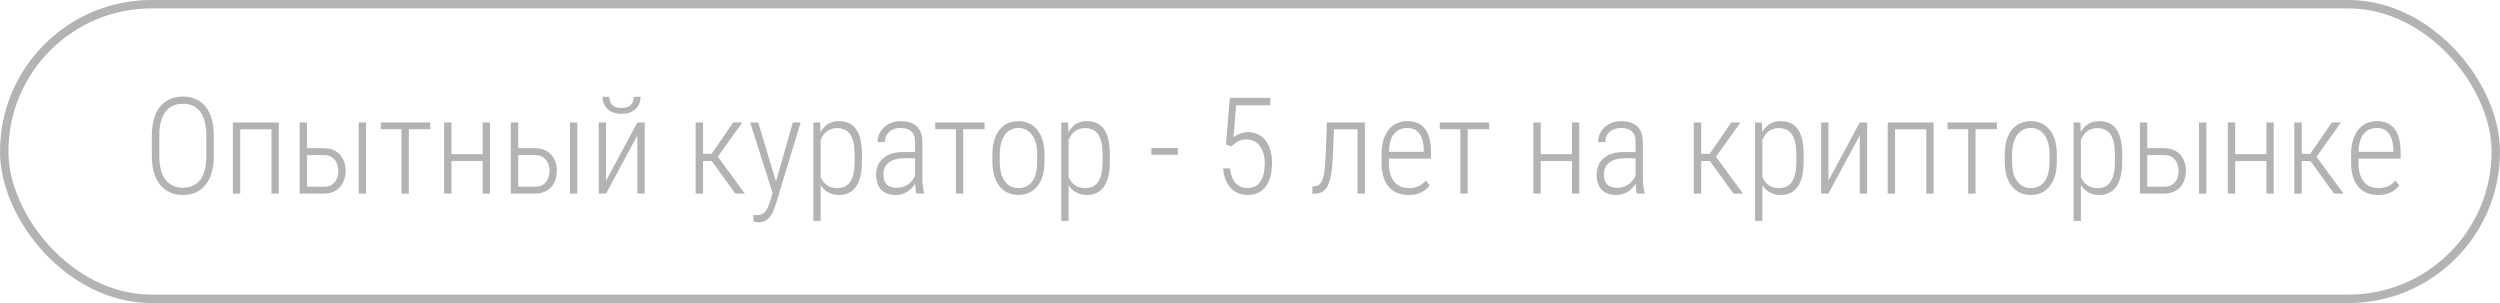 <?xml version="1.0" encoding="UTF-8"?> <svg xmlns="http://www.w3.org/2000/svg" width="297" height="36" viewBox="0 0 297 36" fill="none"> <g opacity="0.3"> <path d="M25.398 16.086V18.547C25.398 19.292 25.312 19.953 25.141 20.531C24.974 21.104 24.729 21.586 24.406 21.977C24.088 22.367 23.703 22.664 23.25 22.867C22.802 23.065 22.294 23.164 21.727 23.164C21.169 23.164 20.664 23.065 20.211 22.867C19.758 22.664 19.37 22.367 19.047 21.977C18.724 21.586 18.474 21.104 18.297 20.531C18.125 19.953 18.039 19.292 18.039 18.547V16.086C18.039 15.336 18.125 14.672 18.297 14.094C18.469 13.516 18.713 13.034 19.031 12.648C19.354 12.263 19.742 11.971 20.195 11.773C20.648 11.57 21.154 11.469 21.711 11.469C22.284 11.469 22.797 11.57 23.25 11.773C23.703 11.971 24.088 12.263 24.406 12.648C24.729 13.034 24.974 13.516 25.141 14.094C25.312 14.672 25.398 15.336 25.398 16.086ZM24.508 18.547V16.07C24.508 15.45 24.445 14.906 24.32 14.438C24.201 13.969 24.023 13.578 23.789 13.266C23.555 12.953 23.263 12.719 22.914 12.562C22.565 12.406 22.164 12.328 21.711 12.328C21.273 12.328 20.88 12.406 20.531 12.562C20.188 12.719 19.896 12.956 19.656 13.273C19.422 13.586 19.242 13.977 19.117 14.445C18.992 14.909 18.93 15.45 18.93 16.07V18.547C18.93 19.172 18.992 19.719 19.117 20.188C19.247 20.651 19.432 21.042 19.672 21.359C19.912 21.672 20.203 21.906 20.547 22.062C20.896 22.219 21.289 22.297 21.727 22.297C22.18 22.297 22.578 22.219 22.922 22.062C23.271 21.906 23.562 21.672 23.797 21.359C24.031 21.042 24.208 20.651 24.328 20.188C24.448 19.719 24.508 19.172 24.508 18.547ZM32.398 14.547V15.367H28.367V14.547H32.398ZM28.539 14.547V23H27.664V14.547H28.539ZM33.125 14.547V23H32.25V14.547H33.125ZM36.18 17.602H38.453C39.016 17.602 39.49 17.719 39.875 17.953C40.266 18.188 40.56 18.508 40.758 18.914C40.961 19.315 41.062 19.773 41.062 20.289C41.062 20.669 41.005 21.026 40.891 21.359C40.776 21.688 40.609 21.974 40.391 22.219C40.172 22.463 39.898 22.656 39.57 22.797C39.247 22.932 38.872 23 38.445 23H35.594V14.547H36.469V22.18H38.461C38.878 22.18 39.211 22.091 39.461 21.914C39.716 21.737 39.901 21.505 40.016 21.219C40.13 20.932 40.188 20.63 40.188 20.312C40.188 20 40.13 19.701 40.016 19.414C39.901 19.122 39.716 18.885 39.461 18.703C39.211 18.516 38.875 18.422 38.453 18.422H36.18V17.602ZM43.492 14.547V23H42.617V14.547H43.492ZM48.57 14.547V23H47.695V14.547H48.57ZM51.109 14.547V15.352H45.242V14.547H51.109ZM57.531 18.312V19.133H53.414V18.312H57.531ZM53.633 14.547V23H52.758V14.547H53.633ZM58.211 14.547V23H57.344V14.547H58.211ZM61.273 17.602H63.547C64.109 17.602 64.583 17.719 64.969 17.953C65.359 18.188 65.654 18.508 65.852 18.914C66.055 19.315 66.156 19.773 66.156 20.289C66.156 20.669 66.099 21.026 65.984 21.359C65.87 21.688 65.703 21.974 65.484 22.219C65.266 22.463 64.992 22.656 64.664 22.797C64.341 22.932 63.966 23 63.539 23H60.688V14.547H61.562V22.18H63.555C63.971 22.18 64.305 22.091 64.555 21.914C64.81 21.737 64.995 21.505 65.109 21.219C65.224 20.932 65.281 20.63 65.281 20.312C65.281 20 65.224 19.701 65.109 19.414C64.995 19.122 64.81 18.885 64.555 18.703C64.305 18.516 63.969 18.422 63.547 18.422H61.273V17.602ZM68.586 14.547V23H67.711V14.547H68.586ZM72 21.461L75.719 14.547H76.594V23H75.719V16.086L72 23H71.133V14.547H72V21.461ZM75.297 11.5H76.102C76.102 11.896 76.01 12.247 75.828 12.555C75.646 12.857 75.385 13.094 75.047 13.266C74.713 13.438 74.312 13.523 73.844 13.523C73.141 13.523 72.586 13.336 72.18 12.961C71.779 12.581 71.578 12.094 71.578 11.5H72.383C72.383 11.859 72.492 12.172 72.711 12.438C72.93 12.698 73.305 12.828 73.836 12.828C74.362 12.828 74.737 12.698 74.961 12.438C75.185 12.172 75.297 11.859 75.297 11.5ZM83.523 14.547V23H82.641V14.547H83.523ZM88.188 14.547L84.914 19.133H83.211L83.117 18.273H84.539L87.102 14.547H88.188ZM87.359 23L84.469 19.008L85.023 18.273L88.492 23H87.359ZM92.016 22.148L94.188 14.547H95.117L92.141 24.352C92.078 24.544 91.997 24.758 91.898 24.992C91.805 25.232 91.68 25.458 91.523 25.672C91.372 25.891 91.182 26.068 90.953 26.203C90.729 26.344 90.456 26.414 90.133 26.414C90.049 26.414 89.94 26.401 89.805 26.375C89.669 26.354 89.573 26.333 89.516 26.312L89.508 25.516C89.555 25.526 89.622 25.537 89.711 25.547C89.799 25.557 89.862 25.562 89.898 25.562C90.18 25.562 90.417 25.505 90.609 25.391C90.802 25.276 90.963 25.104 91.094 24.875C91.229 24.651 91.346 24.372 91.445 24.039L92.016 22.148ZM90.078 14.547L92.25 21.781L92.484 22.773L91.852 23.164L89.125 14.547H90.078ZM97.492 16.172V26.25H96.625V14.547H97.43L97.492 16.172ZM102.398 18.383V19.172C102.398 19.854 102.339 20.445 102.219 20.945C102.099 21.445 101.922 21.859 101.688 22.188C101.453 22.516 101.167 22.76 100.828 22.922C100.495 23.083 100.115 23.164 99.688 23.164C99.266 23.164 98.893 23.091 98.57 22.945C98.247 22.799 97.971 22.594 97.742 22.328C97.518 22.057 97.338 21.742 97.203 21.383C97.068 21.018 96.974 20.617 96.922 20.18V17.578C96.979 17.099 97.078 16.664 97.219 16.273C97.359 15.883 97.542 15.547 97.766 15.266C97.99 14.984 98.258 14.768 98.57 14.617C98.888 14.466 99.253 14.391 99.664 14.391C100.102 14.391 100.49 14.466 100.828 14.617C101.167 14.763 101.453 14.997 101.688 15.32C101.922 15.638 102.099 16.052 102.219 16.562C102.339 17.068 102.398 17.674 102.398 18.383ZM101.531 19.172V18.383C101.531 17.836 101.49 17.367 101.406 16.977C101.323 16.581 101.195 16.253 101.023 15.992C100.857 15.732 100.641 15.539 100.375 15.414C100.115 15.284 99.807 15.219 99.453 15.219C99.094 15.219 98.784 15.287 98.523 15.422C98.268 15.552 98.055 15.727 97.883 15.945C97.716 16.164 97.581 16.404 97.477 16.664C97.378 16.919 97.305 17.172 97.258 17.422V20.383C97.346 20.727 97.479 21.049 97.656 21.352C97.833 21.654 98.07 21.896 98.367 22.078C98.664 22.255 99.031 22.344 99.469 22.344C99.823 22.344 100.128 22.281 100.383 22.156C100.643 22.026 100.857 21.831 101.023 21.57C101.195 21.305 101.323 20.974 101.406 20.578C101.49 20.182 101.531 19.713 101.531 19.172ZM108.711 21.484V16.883C108.711 16.487 108.643 16.167 108.508 15.922C108.372 15.672 108.174 15.49 107.914 15.375C107.654 15.26 107.333 15.203 106.953 15.203C106.594 15.203 106.273 15.276 105.992 15.422C105.716 15.562 105.5 15.76 105.344 16.016C105.193 16.266 105.117 16.555 105.117 16.883L104.25 16.875C104.25 16.552 104.315 16.242 104.445 15.945C104.576 15.643 104.76 15.378 105 15.148C105.24 14.914 105.526 14.729 105.859 14.594C106.198 14.458 106.573 14.391 106.984 14.391C107.49 14.391 107.938 14.471 108.328 14.633C108.719 14.794 109.023 15.06 109.242 15.43C109.466 15.8 109.578 16.289 109.578 16.898V21.219C109.578 21.516 109.596 21.82 109.633 22.133C109.674 22.445 109.729 22.701 109.797 22.898V23H108.875C108.818 22.818 108.776 22.586 108.75 22.305C108.724 22.018 108.711 21.745 108.711 21.484ZM108.891 18.062L108.914 18.805H107.414C107.008 18.805 106.651 18.849 106.344 18.938C106.036 19.026 105.779 19.154 105.57 19.32C105.367 19.487 105.214 19.685 105.109 19.914C105.005 20.143 104.953 20.404 104.953 20.695C104.953 21.07 105.013 21.378 105.133 21.617C105.253 21.852 105.427 22.026 105.656 22.141C105.891 22.25 106.169 22.305 106.492 22.305C106.919 22.305 107.294 22.221 107.617 22.055C107.945 21.883 108.214 21.656 108.422 21.375C108.63 21.088 108.766 20.787 108.828 20.469L109.062 21C109.01 21.24 108.914 21.484 108.773 21.734C108.633 21.984 108.451 22.219 108.227 22.438C108.003 22.651 107.737 22.826 107.43 22.961C107.122 23.096 106.776 23.164 106.391 23.164C105.927 23.164 105.521 23.076 105.172 22.898C104.828 22.721 104.56 22.453 104.367 22.094C104.18 21.734 104.086 21.292 104.086 20.766C104.086 20.375 104.151 20.016 104.281 19.688C104.417 19.359 104.617 19.076 104.883 18.836C105.148 18.591 105.482 18.401 105.883 18.266C106.284 18.13 106.75 18.062 107.281 18.062H108.891ZM114.43 14.547V23H113.555V14.547H114.43ZM116.969 14.547V15.352H111.102V14.547H116.969ZM117.898 19.211V18.336C117.898 17.695 117.971 17.13 118.117 16.641C118.268 16.151 118.479 15.74 118.75 15.406C119.026 15.068 119.354 14.815 119.734 14.648C120.115 14.477 120.531 14.391 120.984 14.391C121.448 14.391 121.867 14.477 122.242 14.648C122.622 14.815 122.948 15.068 123.219 15.406C123.495 15.74 123.708 16.151 123.859 16.641C124.01 17.13 124.086 17.695 124.086 18.336V19.211C124.086 19.852 124.01 20.419 123.859 20.914C123.708 21.404 123.495 21.815 123.219 22.148C122.948 22.482 122.622 22.734 122.242 22.906C121.867 23.078 121.451 23.164 120.992 23.164C120.534 23.164 120.115 23.078 119.734 22.906C119.359 22.734 119.034 22.482 118.758 22.148C118.482 21.81 118.268 21.396 118.117 20.906C117.971 20.417 117.898 19.852 117.898 19.211ZM118.773 18.336V19.211C118.773 19.695 118.82 20.13 118.914 20.516C119.013 20.901 119.159 21.229 119.352 21.5C119.544 21.771 119.776 21.979 120.047 22.125C120.323 22.271 120.638 22.344 120.992 22.344C121.367 22.344 121.693 22.271 121.969 22.125C122.25 21.979 122.482 21.771 122.664 21.5C122.852 21.229 122.99 20.901 123.078 20.516C123.172 20.13 123.219 19.695 123.219 19.211V18.336C123.219 17.862 123.169 17.432 123.07 17.047C122.971 16.662 122.823 16.333 122.625 16.062C122.432 15.787 122.198 15.575 121.922 15.43C121.646 15.279 121.333 15.203 120.984 15.203C120.641 15.203 120.331 15.279 120.055 15.43C119.779 15.575 119.544 15.787 119.352 16.062C119.164 16.333 119.021 16.662 118.922 17.047C118.823 17.432 118.773 17.862 118.773 18.336ZM126.945 16.172V26.25H126.078V14.547H126.883L126.945 16.172ZM131.852 18.383V19.172C131.852 19.854 131.792 20.445 131.672 20.945C131.552 21.445 131.375 21.859 131.141 22.188C130.906 22.516 130.62 22.76 130.281 22.922C129.948 23.083 129.568 23.164 129.141 23.164C128.719 23.164 128.346 23.091 128.023 22.945C127.701 22.799 127.424 22.594 127.195 22.328C126.971 22.057 126.792 21.742 126.656 21.383C126.521 21.018 126.427 20.617 126.375 20.18V17.578C126.432 17.099 126.531 16.664 126.672 16.273C126.812 15.883 126.995 15.547 127.219 15.266C127.443 14.984 127.711 14.768 128.023 14.617C128.341 14.466 128.706 14.391 129.117 14.391C129.555 14.391 129.943 14.466 130.281 14.617C130.62 14.763 130.906 14.997 131.141 15.32C131.375 15.638 131.552 16.052 131.672 16.562C131.792 17.068 131.852 17.674 131.852 18.383ZM130.984 19.172V18.383C130.984 17.836 130.943 17.367 130.859 16.977C130.776 16.581 130.648 16.253 130.477 15.992C130.31 15.732 130.094 15.539 129.828 15.414C129.568 15.284 129.26 15.219 128.906 15.219C128.547 15.219 128.237 15.287 127.977 15.422C127.721 15.552 127.508 15.727 127.336 15.945C127.169 16.164 127.034 16.404 126.93 16.664C126.831 16.919 126.758 17.172 126.711 17.422V20.383C126.799 20.727 126.932 21.049 127.109 21.352C127.286 21.654 127.523 21.896 127.82 22.078C128.117 22.255 128.484 22.344 128.922 22.344C129.276 22.344 129.581 22.281 129.836 22.156C130.096 22.026 130.31 21.831 130.477 21.57C130.648 21.305 130.776 20.974 130.859 20.578C130.943 20.182 130.984 19.713 130.984 19.172ZM139.93 17.578V18.391H136.781V17.578H139.93ZM146.336 17.383L145.641 17.172L146.109 11.625H150.914V12.508H146.852L146.531 16.32C146.693 16.174 146.927 16.037 147.234 15.906C147.542 15.771 147.891 15.703 148.281 15.703C148.708 15.703 149.096 15.789 149.445 15.961C149.794 16.128 150.094 16.37 150.344 16.688C150.594 17.005 150.784 17.391 150.914 17.844C151.049 18.297 151.117 18.807 151.117 19.375C151.117 19.922 151.06 20.424 150.945 20.883C150.831 21.341 150.656 21.742 150.422 22.086C150.188 22.424 149.888 22.688 149.523 22.875C149.159 23.062 148.729 23.156 148.234 23.156C147.854 23.156 147.495 23.094 147.156 22.969C146.823 22.838 146.523 22.643 146.258 22.383C145.992 22.117 145.776 21.787 145.609 21.391C145.448 20.995 145.346 20.534 145.305 20.008H146.133C146.185 20.513 146.299 20.94 146.477 21.289C146.654 21.633 146.888 21.893 147.18 22.07C147.477 22.247 147.826 22.336 148.227 22.336C148.555 22.336 148.844 22.273 149.094 22.148C149.349 22.018 149.562 21.826 149.734 21.57C149.906 21.315 150.034 21.005 150.117 20.641C150.206 20.276 150.25 19.859 150.25 19.391C150.25 18.99 150.203 18.62 150.109 18.281C150.016 17.938 149.878 17.638 149.695 17.383C149.513 17.128 149.289 16.93 149.023 16.789C148.758 16.643 148.456 16.57 148.117 16.57C147.669 16.57 147.315 16.643 147.055 16.789C146.799 16.935 146.56 17.133 146.336 17.383ZM161.422 14.547V15.367H157.859V14.547H161.422ZM162.148 14.547V23H161.273V14.547H162.148ZM157.633 14.547H158.508L158.344 18.516C158.312 19.162 158.268 19.729 158.211 20.219C158.154 20.708 158.07 21.13 157.961 21.484C157.857 21.838 157.724 22.128 157.562 22.352C157.401 22.57 157.208 22.734 156.984 22.844C156.766 22.948 156.51 23 156.219 23H155.906V22.141L156.148 22.133C156.336 22.117 156.497 22.07 156.633 21.992C156.773 21.909 156.893 21.776 156.992 21.594C157.096 21.406 157.182 21.167 157.25 20.875C157.318 20.578 157.37 20.216 157.406 19.789C157.443 19.362 157.474 18.854 157.5 18.266L157.633 14.547ZM167.328 23.164C166.859 23.164 166.427 23.088 166.031 22.938C165.641 22.781 165.302 22.547 165.016 22.234C164.734 21.917 164.516 21.518 164.359 21.039C164.203 20.555 164.125 19.984 164.125 19.328V18.352C164.125 17.654 164.208 17.055 164.375 16.555C164.542 16.049 164.766 15.638 165.047 15.32C165.333 14.997 165.659 14.763 166.023 14.617C166.388 14.466 166.773 14.391 167.18 14.391C167.643 14.391 168.049 14.466 168.398 14.617C168.753 14.768 169.049 14.997 169.289 15.305C169.529 15.612 169.708 16 169.828 16.469C169.948 16.932 170.008 17.482 170.008 18.117V18.844H164.648V18.031H169.141V17.812C169.13 17.26 169.052 16.792 168.906 16.406C168.766 16.016 168.552 15.719 168.266 15.516C167.984 15.307 167.625 15.203 167.188 15.203C166.865 15.203 166.568 15.263 166.297 15.383C166.026 15.497 165.792 15.68 165.594 15.93C165.401 16.18 165.253 16.505 165.148 16.906C165.049 17.307 165 17.789 165 18.352V19.328C165 19.844 165.055 20.292 165.164 20.672C165.279 21.047 165.44 21.359 165.648 21.609C165.857 21.854 166.107 22.039 166.398 22.164C166.69 22.284 167.013 22.344 167.367 22.344C167.805 22.344 168.188 22.271 168.516 22.125C168.844 21.974 169.135 21.747 169.391 21.445L169.852 22.023C169.695 22.227 169.503 22.417 169.273 22.594C169.044 22.766 168.771 22.904 168.453 23.008C168.135 23.112 167.76 23.164 167.328 23.164ZM174.367 14.547V23H173.492V14.547H174.367ZM176.906 14.547V15.352H171.039V14.547H176.906ZM186.938 18.312V19.133H182.82V18.312H186.938ZM183.039 14.547V23H182.164V14.547H183.039ZM187.617 14.547V23H186.75V14.547H187.617ZM194.305 21.484V16.883C194.305 16.487 194.237 16.167 194.102 15.922C193.966 15.672 193.768 15.49 193.508 15.375C193.247 15.26 192.927 15.203 192.547 15.203C192.188 15.203 191.867 15.276 191.586 15.422C191.31 15.562 191.094 15.76 190.938 16.016C190.786 16.266 190.711 16.555 190.711 16.883L189.844 16.875C189.844 16.552 189.909 16.242 190.039 15.945C190.169 15.643 190.354 15.378 190.594 15.148C190.833 14.914 191.12 14.729 191.453 14.594C191.792 14.458 192.167 14.391 192.578 14.391C193.083 14.391 193.531 14.471 193.922 14.633C194.312 14.794 194.617 15.06 194.836 15.43C195.06 15.8 195.172 16.289 195.172 16.898V21.219C195.172 21.516 195.19 21.82 195.227 22.133C195.268 22.445 195.323 22.701 195.391 22.898V23H194.469C194.411 22.818 194.37 22.586 194.344 22.305C194.318 22.018 194.305 21.745 194.305 21.484ZM194.484 18.062L194.508 18.805H193.008C192.602 18.805 192.245 18.849 191.938 18.938C191.63 19.026 191.372 19.154 191.164 19.32C190.961 19.487 190.807 19.685 190.703 19.914C190.599 20.143 190.547 20.404 190.547 20.695C190.547 21.07 190.607 21.378 190.727 21.617C190.846 21.852 191.021 22.026 191.25 22.141C191.484 22.25 191.763 22.305 192.086 22.305C192.513 22.305 192.888 22.221 193.211 22.055C193.539 21.883 193.807 21.656 194.016 21.375C194.224 21.088 194.359 20.787 194.422 20.469L194.656 21C194.604 21.24 194.508 21.484 194.367 21.734C194.227 21.984 194.044 22.219 193.82 22.438C193.596 22.651 193.331 22.826 193.023 22.961C192.716 23.096 192.37 23.164 191.984 23.164C191.521 23.164 191.115 23.076 190.766 22.898C190.422 22.721 190.154 22.453 189.961 22.094C189.773 21.734 189.68 21.292 189.68 20.766C189.68 20.375 189.745 20.016 189.875 19.688C190.01 19.359 190.211 19.076 190.477 18.836C190.742 18.591 191.076 18.401 191.477 18.266C191.878 18.13 192.344 18.062 192.875 18.062H194.484ZM202.102 14.547V23H201.219V14.547H202.102ZM206.766 14.547L203.492 19.133H201.789L201.695 18.273H203.117L205.68 14.547H206.766ZM205.938 23L203.047 19.008L203.602 18.273L207.07 23H205.938ZM209.367 16.172V26.25H208.5V14.547H209.305L209.367 16.172ZM214.273 18.383V19.172C214.273 19.854 214.214 20.445 214.094 20.945C213.974 21.445 213.797 21.859 213.562 22.188C213.328 22.516 213.042 22.76 212.703 22.922C212.37 23.083 211.99 23.164 211.562 23.164C211.141 23.164 210.768 23.091 210.445 22.945C210.122 22.799 209.846 22.594 209.617 22.328C209.393 22.057 209.214 21.742 209.078 21.383C208.943 21.018 208.849 20.617 208.797 20.18V17.578C208.854 17.099 208.953 16.664 209.094 16.273C209.234 15.883 209.417 15.547 209.641 15.266C209.865 14.984 210.133 14.768 210.445 14.617C210.763 14.466 211.128 14.391 211.539 14.391C211.977 14.391 212.365 14.466 212.703 14.617C213.042 14.763 213.328 14.997 213.562 15.32C213.797 15.638 213.974 16.052 214.094 16.562C214.214 17.068 214.273 17.674 214.273 18.383ZM213.406 19.172V18.383C213.406 17.836 213.365 17.367 213.281 16.977C213.198 16.581 213.07 16.253 212.898 15.992C212.732 15.732 212.516 15.539 212.25 15.414C211.99 15.284 211.682 15.219 211.328 15.219C210.969 15.219 210.659 15.287 210.398 15.422C210.143 15.552 209.93 15.727 209.758 15.945C209.591 16.164 209.456 16.404 209.352 16.664C209.253 16.919 209.18 17.172 209.133 17.422V20.383C209.221 20.727 209.354 21.049 209.531 21.352C209.708 21.654 209.945 21.896 210.242 22.078C210.539 22.255 210.906 22.344 211.344 22.344C211.698 22.344 212.003 22.281 212.258 22.156C212.518 22.026 212.732 21.831 212.898 21.57C213.07 21.305 213.198 20.974 213.281 20.578C213.365 20.182 213.406 19.713 213.406 19.172ZM217.219 21.461L220.938 14.547H221.812V23H220.938V16.086L217.219 23H216.352V14.547H217.219V21.461ZM228.992 14.547V15.367H224.961V14.547H228.992ZM225.133 14.547V23H224.258V14.547H225.133ZM229.719 14.547V23H228.844V14.547H229.719ZM234.695 14.547V23H233.82V14.547H234.695ZM237.234 14.547V15.352H231.367V14.547H237.234ZM238.164 19.211V18.336C238.164 17.695 238.237 17.13 238.383 16.641C238.534 16.151 238.745 15.74 239.016 15.406C239.292 15.068 239.62 14.815 240 14.648C240.38 14.477 240.797 14.391 241.25 14.391C241.714 14.391 242.133 14.477 242.508 14.648C242.888 14.815 243.214 15.068 243.484 15.406C243.76 15.74 243.974 16.151 244.125 16.641C244.276 17.13 244.352 17.695 244.352 18.336V19.211C244.352 19.852 244.276 20.419 244.125 20.914C243.974 21.404 243.76 21.815 243.484 22.148C243.214 22.482 242.888 22.734 242.508 22.906C242.133 23.078 241.716 23.164 241.258 23.164C240.799 23.164 240.38 23.078 240 22.906C239.625 22.734 239.299 22.482 239.023 22.148C238.747 21.81 238.534 21.396 238.383 20.906C238.237 20.417 238.164 19.852 238.164 19.211ZM239.039 18.336V19.211C239.039 19.695 239.086 20.13 239.18 20.516C239.279 20.901 239.424 21.229 239.617 21.5C239.81 21.771 240.042 21.979 240.312 22.125C240.589 22.271 240.904 22.344 241.258 22.344C241.633 22.344 241.958 22.271 242.234 22.125C242.516 21.979 242.747 21.771 242.93 21.5C243.117 21.229 243.255 20.901 243.344 20.516C243.438 20.13 243.484 19.695 243.484 19.211V18.336C243.484 17.862 243.435 17.432 243.336 17.047C243.237 16.662 243.089 16.333 242.891 16.062C242.698 15.787 242.464 15.575 242.188 15.43C241.911 15.279 241.599 15.203 241.25 15.203C240.906 15.203 240.596 15.279 240.32 15.43C240.044 15.575 239.81 15.787 239.617 16.062C239.43 16.333 239.286 16.662 239.188 17.047C239.089 17.432 239.039 17.862 239.039 18.336ZM247.211 16.172V26.25H246.344V14.547H247.148L247.211 16.172ZM252.117 18.383V19.172C252.117 19.854 252.057 20.445 251.938 20.945C251.818 21.445 251.641 21.859 251.406 22.188C251.172 22.516 250.885 22.76 250.547 22.922C250.214 23.083 249.833 23.164 249.406 23.164C248.984 23.164 248.612 23.091 248.289 22.945C247.966 22.799 247.69 22.594 247.461 22.328C247.237 22.057 247.057 21.742 246.922 21.383C246.786 21.018 246.693 20.617 246.641 20.18V17.578C246.698 17.099 246.797 16.664 246.938 16.273C247.078 15.883 247.26 15.547 247.484 15.266C247.708 14.984 247.977 14.768 248.289 14.617C248.607 14.466 248.971 14.391 249.383 14.391C249.82 14.391 250.208 14.466 250.547 14.617C250.885 14.763 251.172 14.997 251.406 15.32C251.641 15.638 251.818 16.052 251.938 16.562C252.057 17.068 252.117 17.674 252.117 18.383ZM251.25 19.172V18.383C251.25 17.836 251.208 17.367 251.125 16.977C251.042 16.581 250.914 16.253 250.742 15.992C250.576 15.732 250.359 15.539 250.094 15.414C249.833 15.284 249.526 15.219 249.172 15.219C248.812 15.219 248.503 15.287 248.242 15.422C247.987 15.552 247.773 15.727 247.602 15.945C247.435 16.164 247.299 16.404 247.195 16.664C247.096 16.919 247.023 17.172 246.977 17.422V20.383C247.065 20.727 247.198 21.049 247.375 21.352C247.552 21.654 247.789 21.896 248.086 22.078C248.383 22.255 248.75 22.344 249.188 22.344C249.542 22.344 249.846 22.281 250.102 22.156C250.362 22.026 250.576 21.831 250.742 21.57C250.914 21.305 251.042 20.974 251.125 20.578C251.208 20.182 251.25 19.713 251.25 19.172ZM254.805 17.602H257.078C257.641 17.602 258.115 17.719 258.5 17.953C258.891 18.188 259.185 18.508 259.383 18.914C259.586 19.315 259.688 19.773 259.688 20.289C259.688 20.669 259.63 21.026 259.516 21.359C259.401 21.688 259.234 21.974 259.016 22.219C258.797 22.463 258.523 22.656 258.195 22.797C257.872 22.932 257.497 23 257.07 23H254.219V14.547H255.094V22.18H257.086C257.503 22.18 257.836 22.091 258.086 21.914C258.341 21.737 258.526 21.505 258.641 21.219C258.755 20.932 258.812 20.63 258.812 20.312C258.812 20 258.755 19.701 258.641 19.414C258.526 19.122 258.341 18.885 258.086 18.703C257.836 18.516 257.5 18.422 257.078 18.422H254.805V17.602ZM262.117 14.547V23H261.242V14.547H262.117ZM269.438 18.312V19.133H265.32V18.312H269.438ZM265.539 14.547V23H264.664V14.547H265.539ZM270.117 14.547V23H269.25V14.547H270.117ZM273.445 14.547V23H272.562V14.547H273.445ZM278.109 14.547L274.836 19.133H273.133L273.039 18.273H274.461L277.023 14.547H278.109ZM277.281 23L274.391 19.008L274.945 18.273L278.414 23H277.281ZM282.516 23.164C282.047 23.164 281.615 23.088 281.219 22.938C280.828 22.781 280.49 22.547 280.203 22.234C279.922 21.917 279.703 21.518 279.547 21.039C279.391 20.555 279.312 19.984 279.312 19.328V18.352C279.312 17.654 279.396 17.055 279.562 16.555C279.729 16.049 279.953 15.638 280.234 15.32C280.521 14.997 280.846 14.763 281.211 14.617C281.576 14.466 281.961 14.391 282.367 14.391C282.831 14.391 283.237 14.466 283.586 14.617C283.94 14.768 284.237 14.997 284.477 15.305C284.716 15.612 284.896 16 285.016 16.469C285.135 16.932 285.195 17.482 285.195 18.117V18.844H279.836V18.031H284.328V17.812C284.318 17.26 284.24 16.792 284.094 16.406C283.953 16.016 283.74 15.719 283.453 15.516C283.172 15.307 282.812 15.203 282.375 15.203C282.052 15.203 281.755 15.263 281.484 15.383C281.214 15.497 280.979 15.68 280.781 15.93C280.589 16.18 280.44 16.505 280.336 16.906C280.237 17.307 280.188 17.789 280.188 18.352V19.328C280.188 19.844 280.242 20.292 280.352 20.672C280.466 21.047 280.628 21.359 280.836 21.609C281.044 21.854 281.294 22.039 281.586 22.164C281.878 22.284 282.201 22.344 282.555 22.344C282.992 22.344 283.375 22.271 283.703 22.125C284.031 21.974 284.323 21.747 284.578 21.445L285.039 22.023C284.883 22.227 284.69 22.417 284.461 22.594C284.232 22.766 283.958 22.904 283.641 23.008C283.323 23.112 282.948 23.164 282.516 23.164Z" fill="black"></path> <rect x="0.5" y="0.5" width="296" height="35" rx="17.5" stroke="black"></rect> </g> </svg> 